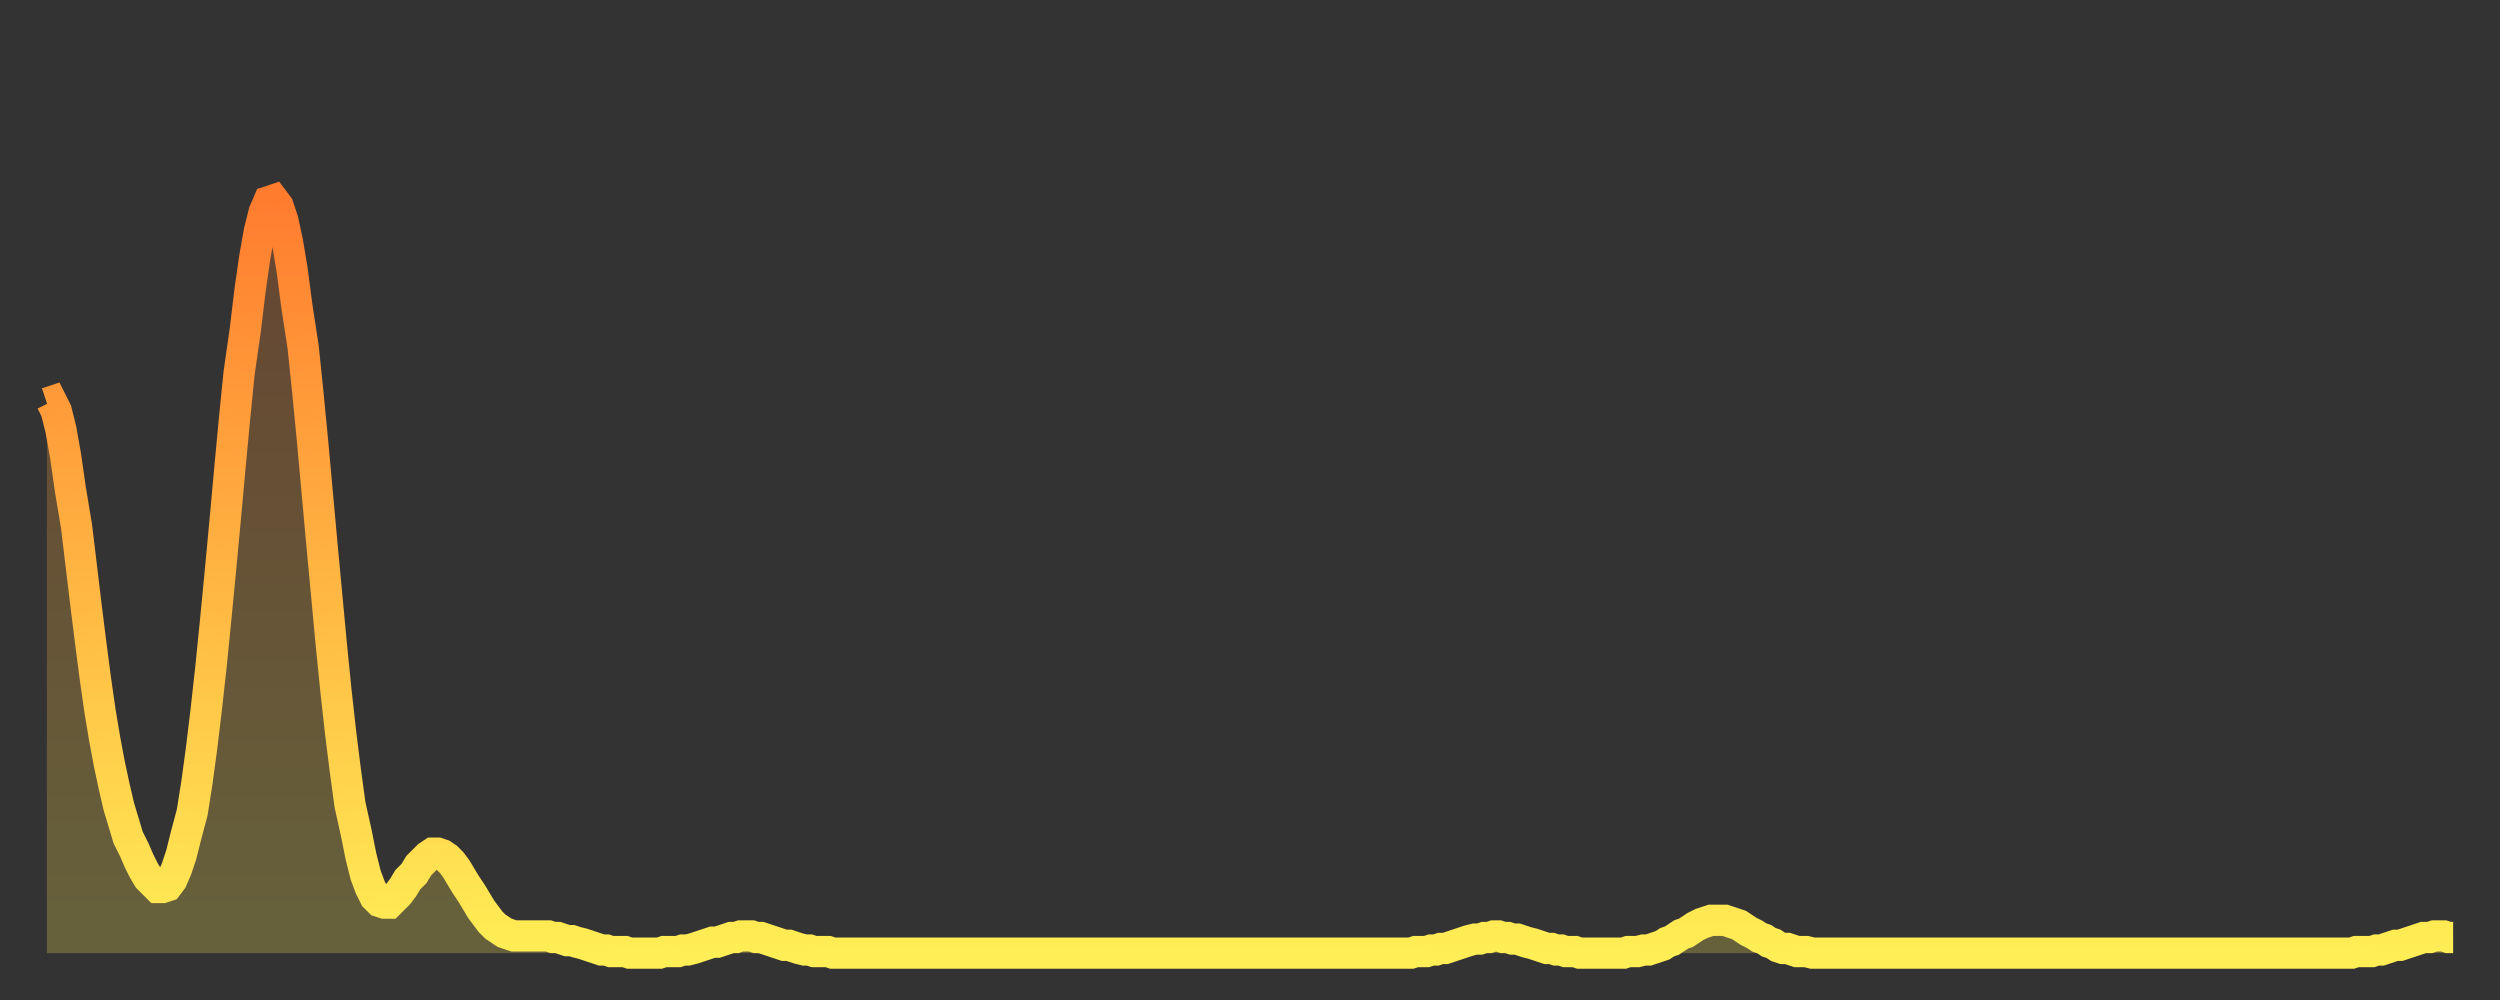 <?xml version="1.0" encoding="utf-8" ?>
<svg baseProfile="full" height="64" version="1.1" width="160" xmlns="http://www.w3.org/2000/svg" xmlns:ev="http://www.w3.org/2001/xml-events" xmlns:xlink="http://www.w3.org/1999/xlink"><rect width="100%" height="100%" fill="#333333" stroke="none"/><defs><linearGradient id="id931676" x1="0" x2="0" y1="0" y2="1"><stop offset="0%" stop-color="#ff7c2f" /><stop offset="50%" stop-color="#ffb542" /><stop offset="100%" stop-color="#ffee55" /></linearGradient></defs><g transform="translate(3,3)"><g><path d="M 0.0 22.8 0.3 22.7 0.6 23.3 0.9 24.5 1.2 26.2 1.5 28.3 1.9 30.7 2.2 33.2 2.5 35.7 2.8 38.1 3.1 40.4 3.4 42.5 3.7 44.3 4.0 45.9 4.3 47.3 4.6 48.6 4.9 49.6 5.2 50.6 5.6 51.4 5.9 52.1 6.2 52.7 6.5 53.2 6.8 53.5 7.1 53.8 7.4 53.8 7.7 53.7 8.0 53.3 8.3 52.6 8.6 51.7 8.9 50.5 9.3 49.0 9.6 47.1 9.9 44.9 10.2 42.4 10.5 39.7 10.8 36.7 11.1 33.6 11.4 30.4 11.7 27.1 12.0 23.9 12.3 20.9 12.7 18.1 13.0 15.6 13.3 13.5 13.6 11.8 13.9 10.6 14.2 9.9 14.5 9.8 14.8 10.2 15.1 11.1 15.4 12.5 15.7 14.3 16.0 16.6 16.4 19.2 16.7 22.1 17.0 25.2 17.3 28.5 17.6 31.8 17.9 35.0 18.2 38.2 18.5 41.2 18.8 43.9 19.1 46.3 19.4 48.5 19.8 50.3 20.1 51.8 20.4 53.0 20.7 53.8 21.0 54.4 21.3 54.7 21.6 54.8 21.9 54.8 22.2 54.5 22.5 54.2 22.8 53.8 23.1 53.3 23.5 52.9 23.8 52.4 24.1 52.1 24.4 51.8 24.7 51.6 25.0 51.6 25.3 51.7 25.6 51.9 25.9 52.2 26.2 52.6 26.5 53.1 26.8 53.6 27.2 54.2 27.5 54.7 27.8 55.2 28.1 55.6 28.4 56.0 28.7 56.3 29.0 56.5 29.3 56.7 29.6 56.8 29.9 56.9 30.2 56.9 30.6 56.9 30.9 56.9 31.2 56.9 31.5 56.9 31.8 56.9 32.1 56.9 32.4 57.0 32.7 57.0 33.0 57.1 33.3 57.2 33.6 57.2 33.9 57.3 34.3 57.4 34.6 57.5 34.9 57.6 35.2 57.7 35.5 57.8 35.8 57.8 36.1 57.9 36.4 57.9 36.7 57.9 37.0 57.9 37.3 58.0 37.7 58.0 38.0 58.0 38.3 58.0 38.6 58.0 38.9 58.0 39.2 58.0 39.5 57.9 39.8 57.9 40.1 57.9 40.4 57.9 40.7 57.8 41.0 57.8 41.4 57.7 41.7 57.6 42.0 57.5 42.3 57.4 42.6 57.3 42.9 57.3 43.2 57.2 43.5 57.1 43.8 57.0 44.1 57.0 44.4 56.9 44.7 56.9 45.1 56.9 45.4 57.0 45.7 57.0 46.0 57.1 46.3 57.2 46.6 57.3 46.9 57.4 47.2 57.5 47.5 57.5 47.8 57.6 48.1 57.7 48.5 57.8 48.8 57.8 49.1 57.9 49.4 57.9 49.7 57.9 50.0 57.9 50.3 58.0 50.6 58.0 50.9 58.0 51.2 58.0 51.5 58.0 51.8 58.0 52.2 58.0 52.5 58.0 52.8 58.0 53.1 58.0 53.4 58.0 53.7 58.0 54.0 58.0 54.3 58.0 54.6 58.0 54.9 58.0 55.2 58.0 55.6 58.0 55.9 58.0 56.2 58.0 56.5 58.0 56.8 58.0 57.1 58.0 57.4 58.0 57.7 58.0 58.0 58.0 58.3 58.0 58.6 58.0 58.9 58.0 59.3 58.0 59.6 58.0 59.9 58.0 60.2 58.0 60.5 58.0 60.8 58.0 61.1 58.0 61.4 58.0 61.7 58.0 62.0 58.0 62.3 58.0 62.6 58.0 63.0 58.0 63.3 58.0 63.6 58.0 63.9 58.0 64.2 58.0 64.5 58.0 64.8 58.0 65.1 58.0 65.4 58.0 65.7 58.0 66.0 58.0 66.4 58.0 66.7 58.0 67.0 58.0 67.3 58.0 67.6 58.0 67.9 58.0 68.2 58.0 68.5 58.0 68.8 58.0 69.1 58.0 69.4 58.0 69.7 58.0 70.1 58.0 70.4 58.0 70.7 58.0 71.0 58.0 71.3 58.0 71.6 58.0 71.9 58.0 72.2 58.0 72.5 58.0 72.8 58.0 73.1 58.0 73.5 58.0 73.8 58.0 74.1 58.0 74.4 58.0 74.7 58.0 75.0 58.0 75.3 58.0 75.6 58.0 75.9 58.0 76.2 58.0 76.5 58.0 76.8 58.0 77.2 58.0 77.5 58.0 77.8 58.0 78.1 58.0 78.4 58.0 78.7 58.0 79.0 58.0 79.3 58.0 79.6 58.0 79.9 58.0 80.2 58.0 80.5 58.0 80.9 58.0 81.2 58.0 81.5 58.0 81.8 58.0 82.1 58.0 82.4 58.0 82.7 58.0 83.0 58.0 83.3 58.0 83.6 58.0 83.9 58.0 84.3 58.0 84.6 58.0 84.9 58.0 85.2 58.0 85.5 58.0 85.8 58.0 86.1 58.0 86.4 58.0 86.7 58.0 87.0 58.0 87.3 58.0 87.6 57.9 88.0 57.9 88.3 57.9 88.6 57.8 88.9 57.8 89.2 57.7 89.5 57.7 89.8 57.6 90.1 57.5 90.4 57.4 90.7 57.3 91.0 57.2 91.4 57.1 91.7 57.1 92.0 57.0 92.3 57.0 92.6 56.9 92.9 56.9 93.2 57.0 93.5 57.0 93.8 57.1 94.1 57.1 94.4 57.2 94.7 57.3 95.1 57.4 95.4 57.5 95.7 57.6 96.0 57.7 96.3 57.7 96.6 57.8 96.9 57.8 97.2 57.9 97.5 57.9 97.8 57.9 98.1 58.0 98.4 58.0 98.8 58.0 99.1 58.0 99.4 58.0 99.7 58.0 100.0 58.0 100.3 58.0 100.6 58.0 100.9 58.0 101.2 57.9 101.5 57.9 101.8 57.9 102.2 57.8 102.5 57.8 102.8 57.7 103.1 57.6 103.4 57.5 103.7 57.3 104.0 57.2 104.3 57.0 104.6 56.8 104.9 56.7 105.2 56.5 105.5 56.3 105.9 56.1 106.2 56.0 106.5 55.9 106.8 55.9 107.1 55.9 107.4 55.9 107.7 56.0 108.0 56.1 108.3 56.2 108.6 56.4 108.9 56.6 109.3 56.8 109.6 57.0 109.9 57.1 110.2 57.3 110.5 57.4 110.8 57.6 111.1 57.7 111.4 57.7 111.7 57.8 112.0 57.9 112.3 57.9 112.6 57.9 113.0 58.0 113.3 58.0 113.6 58.0 113.9 58.0 114.2 58.0 114.5 58.0 114.8 58.0 115.1 58.0 115.4 58.0 115.7 58.0 116.0 58.0 116.3 58.0 116.7 58.0 117.0 58.0 117.3 58.0 117.6 58.0 117.9 58.0 118.2 58.0 118.5 58.0 118.8 58.0 119.1 58.0 119.4 58.0 119.7 58.0 120.1 58.0 120.4 58.0 120.7 58.0 121.0 58.0 121.3 58.0 121.6 58.0 121.9 58.0 122.2 58.0 122.5 58.0 122.8 58.0 123.1 58.0 123.4 58.0 123.8 58.0 124.1 58.0 124.4 58.0 124.7 58.0 125.0 58.0 125.3 58.0 125.6 58.0 125.9 58.0 126.2 58.0 126.5 58.0 126.8 58.0 127.2 58.0 127.5 58.0 127.8 58.0 128.1 58.0 128.4 58.0 128.7 58.0 129.0 58.0 129.3 58.0 129.6 58.0 129.9 58.0 130.2 58.0 130.5 58.0 130.9 58.0 131.2 58.0 131.5 58.0 131.8 58.0 132.1 58.0 132.4 58.0 132.7 58.0 133.0 58.0 133.3 58.0 133.6 58.0 133.9 58.0 134.2 58.0 134.6 58.0 134.9 58.0 135.2 58.0 135.5 58.0 135.8 58.0 136.1 58.0 136.4 58.0 136.7 58.0 137.0 58.0 137.3 58.0 137.6 58.0 138.0 58.0 138.3 58.0 138.6 58.0 138.9 58.0 139.2 58.0 139.5 58.0 139.8 58.0 140.1 58.0 140.4 58.0 140.7 58.0 141.0 58.0 141.3 58.0 141.7 58.0 142.0 58.0 142.3 58.0 142.6 58.0 142.9 58.0 143.2 58.0 143.5 58.0 143.8 58.0 144.1 58.0 144.4 58.0 144.7 58.0 145.1 58.0 145.4 58.0 145.7 58.0 146.0 58.0 146.3 58.0 146.6 58.0 146.9 58.0 147.2 58.0 147.5 58.0 147.8 57.9 148.1 57.9 148.4 57.9 148.8 57.9 149.1 57.8 149.4 57.8 149.7 57.7 150.0 57.6 150.3 57.5 150.6 57.5 150.9 57.4 151.2 57.3 151.5 57.2 151.8 57.1 152.1 57.0 152.5 57.0 152.8 56.9 153.1 56.9 153.4 56.9 153.7 57.0 154.0 57.0" fill="none" id="graph-curve" opacity="1" stroke="url(#id931676)" stroke-width="2" /><path d="M 0 58 L 0.0 22.8 0.3 22.7 0.6 23.3 0.9 24.5 1.2 26.2 1.5 28.3 1.9 30.7 2.2 33.2 2.5 35.7 2.8 38.1 3.1 40.4 3.4 42.5 3.7 44.3 4.0 45.9 4.3 47.3 4.6 48.6 4.9 49.6 5.2 50.6 5.6 51.4 5.9 52.1 6.2 52.7 6.5 53.2 6.8 53.5 7.1 53.8 7.4 53.8 7.7 53.7 8.0 53.3 8.3 52.6 8.6 51.7 8.9 50.5 9.3 49.0 9.6 47.1 9.9 44.9 10.2 42.4 10.5 39.7 10.8 36.7 11.1 33.6 11.4 30.4 11.7 27.1 12.0 23.9 12.3 20.9 12.7 18.1 13.0 15.6 13.3 13.5 13.6 11.8 13.9 10.6 14.2 9.9 14.5 9.8 14.8 10.2 15.1 11.1 15.4 12.5 15.7 14.3 16.0 16.6 16.4 19.2 16.7 22.1 17.0 25.2 17.3 28.5 17.6 31.8 17.9 35.0 18.2 38.2 18.5 41.2 18.8 43.9 19.1 46.3 19.4 48.5 19.8 50.3 20.1 51.8 20.4 53.0 20.7 53.8 21.0 54.4 21.3 54.7 21.6 54.8 21.9 54.8 22.2 54.5 22.5 54.2 22.8 53.8 23.1 53.3 23.5 52.9 23.8 52.4 24.1 52.1 24.4 51.8 24.7 51.6 25.0 51.6 25.3 51.7 25.6 51.9 25.9 52.2 26.2 52.6 26.5 53.1 26.8 53.6 27.2 54.2 27.5 54.7 27.8 55.2 28.1 55.6 28.4 56.0 28.7 56.3 29.0 56.5 29.3 56.7 29.6 56.8 29.9 56.9 30.2 56.9 30.6 56.9 30.9 56.9 31.2 56.9 31.5 56.9 31.8 56.9 32.1 56.9 32.4 57.0 32.7 57.0 33.0 57.1 33.3 57.2 33.6 57.2 33.9 57.3 34.3 57.4 34.6 57.5 34.9 57.6 35.2 57.7 35.5 57.8 35.8 57.8 36.1 57.9 36.4 57.9 36.7 57.9 37.0 57.9 37.3 58.0 37.7 58.0 38.0 58.0 38.3 58.0 38.6 58.0 38.9 58.0 39.2 58.0 39.5 57.9 39.8 57.9 40.1 57.9 40.4 57.9 40.7 57.8 41.0 57.8 41.4 57.7 41.7 57.6 42.0 57.5 42.3 57.4 42.6 57.3 42.9 57.3 43.2 57.2 43.5 57.1 43.8 57.0 44.1 57.0 44.4 56.9 44.7 56.9 45.1 56.9 45.4 57.0 45.7 57.0 46.0 57.1 46.3 57.2 46.6 57.3 46.9 57.4 47.2 57.5 47.5 57.5 47.8 57.6 48.1 57.7 48.5 57.8 48.8 57.8 49.1 57.9 49.4 57.9 49.7 57.9 50.0 57.9 50.3 58.0 50.6 58.0 50.9 58.0 51.2 58.0 51.5 58.0 51.8 58.0 52.2 58.0 52.5 58.0 52.8 58.0 53.1 58.0 53.4 58.0 53.7 58.0 54.0 58.0 54.3 58.0 54.6 58.0 54.9 58.0 55.2 58.0 55.6 58.0 55.9 58.0 56.2 58.0 56.5 58.0 56.8 58.0 57.1 58.0 57.4 58.0 57.7 58.0 58.0 58.0 58.3 58.0 58.6 58.0 58.9 58.0 59.3 58.0 59.6 58.0 59.9 58.0 60.2 58.0 60.5 58.0 60.8 58.0 61.1 58.0 61.4 58.0 61.7 58.0 62.0 58.0 62.3 58.0 62.6 58.0 63.0 58.0 63.3 58.0 63.6 58.0 63.9 58.0 64.2 58.0 64.5 58.0 64.8 58.0 65.1 58.0 65.4 58.0 65.7 58.0 66.0 58.0 66.4 58.0 66.7 58.0 67.0 58.0 67.3 58.0 67.6 58.0 67.9 58.0 68.2 58.0 68.5 58.0 68.8 58.0 69.1 58.0 69.4 58.0 69.7 58.0 70.1 58.0 70.4 58.0 70.7 58.0 71.0 58.0 71.3 58.0 71.6 58.0 71.9 58.0 72.2 58.0 72.5 58.0 72.8 58.0 73.1 58.0 73.5 58.0 73.8 58.0 74.1 58.0 74.4 58.0 74.7 58.0 75.0 58.0 75.3 58.0 75.6 58.0 75.9 58.0 76.2 58.0 76.5 58.0 76.8 58.0 77.2 58.0 77.5 58.0 77.8 58.0 78.1 58.0 78.4 58.0 78.7 58.0 79.0 58.0 79.3 58.0 79.6 58.0 79.9 58.0 80.2 58.0 80.5 58.0 80.9 58.0 81.2 58.0 81.5 58.0 81.8 58.0 82.1 58.0 82.4 58.0 82.7 58.0 83.0 58.0 83.3 58.0 83.6 58.0 83.9 58.0 84.3 58.0 84.6 58.0 84.9 58.0 85.2 58.0 85.5 58.0 85.8 58.0 86.1 58.0 86.4 58.0 86.7 58.0 87.0 58.0 87.3 58.0 87.6 57.9 88.0 57.9 88.3 57.9 88.6 57.8 88.9 57.8 89.2 57.7 89.5 57.7 89.8 57.6 90.1 57.5 90.4 57.4 90.7 57.3 91.0 57.2 91.4 57.1 91.7 57.1 92.0 57.0 92.3 57.0 92.6 56.9 92.9 56.9 93.2 57.0 93.5 57.0 93.8 57.1 94.1 57.1 94.4 57.2 94.7 57.3 95.1 57.4 95.4 57.5 95.7 57.6 96.0 57.7 96.3 57.7 96.6 57.8 96.9 57.8 97.2 57.9 97.5 57.9 97.8 57.9 98.1 58.0 98.4 58.0 98.8 58.0 99.1 58.0 99.4 58.0 99.7 58.0 100.0 58.0 100.3 58.0 100.6 58.0 100.9 58.0 101.2 57.9 101.5 57.9 101.8 57.9 102.2 57.8 102.5 57.8 102.8 57.7 103.1 57.6 103.4 57.5 103.7 57.3 104.0 57.2 104.3 57.0 104.6 56.8 104.9 56.7 105.2 56.5 105.5 56.3 105.9 56.1 106.2 56.0 106.5 55.9 106.8 55.9 107.1 55.9 107.4 55.9 107.7 56.0 108.0 56.1 108.3 56.2 108.6 56.4 108.9 56.6 109.3 56.8 109.6 57.0 109.9 57.1 110.2 57.3 110.5 57.4 110.8 57.6 111.1 57.7 111.4 57.7 111.7 57.8 112.0 57.9 112.3 57.9 112.6 57.9 113.0 58.0 113.3 58.0 113.6 58.0 113.9 58.0 114.2 58.0 114.5 58.0 114.8 58.0 115.1 58.0 115.4 58.0 115.7 58.0 116.0 58.0 116.3 58.0 116.7 58.0 117.0 58.0 117.3 58.0 117.6 58.0 117.9 58.0 118.2 58.0 118.5 58.0 118.8 58.0 119.1 58.0 119.4 58.0 119.7 58.0 120.1 58.0 120.4 58.0 120.7 58.0 121.0 58.0 121.3 58.0 121.6 58.0 121.9 58.0 122.2 58.0 122.5 58.0 122.8 58.0 123.1 58.0 123.4 58.0 123.8 58.0 124.1 58.0 124.4 58.0 124.7 58.0 125.0 58.0 125.3 58.0 125.6 58.0 125.9 58.0 126.2 58.0 126.5 58.0 126.8 58.0 127.2 58.0 127.5 58.0 127.8 58.0 128.1 58.0 128.4 58.0 128.7 58.0 129.0 58.0 129.3 58.0 129.6 58.0 129.9 58.0 130.2 58.0 130.5 58.0 130.9 58.0 131.2 58.0 131.5 58.0 131.8 58.0 132.1 58.0 132.4 58.0 132.7 58.0 133.0 58.0 133.3 58.0 133.6 58.0 133.9 58.0 134.2 58.0 134.6 58.0 134.9 58.0 135.2 58.0 135.5 58.0 135.8 58.0 136.1 58.0 136.4 58.0 136.7 58.0 137.0 58.0 137.3 58.0 137.6 58.0 138.0 58.0 138.3 58.0 138.6 58.0 138.9 58.0 139.2 58.0 139.5 58.0 139.8 58.0 140.1 58.0 140.4 58.0 140.7 58.0 141.0 58.0 141.3 58.0 141.7 58.0 142.0 58.0 142.3 58.0 142.6 58.0 142.9 58.0 143.2 58.0 143.5 58.0 143.8 58.0 144.1 58.0 144.4 58.0 144.7 58.0 145.1 58.0 145.4 58.0 145.7 58.0 146.0 58.0 146.3 58.0 146.6 58.0 146.9 58.0 147.2 58.0 147.5 58.0 147.8 57.9 148.1 57.9 148.4 57.9 148.8 57.9 149.1 57.8 149.4 57.8 149.7 57.7 150.0 57.6 150.3 57.5 150.6 57.5 150.9 57.4 151.2 57.3 151.5 57.2 151.8 57.1 152.1 57.0 152.5 57.0 152.8 56.9 153.1 56.9 153.4 56.9 153.7 57.0 154.0 57.0 154 58" fill="url(#id931676)" fill-opacity=".25" id="graph-shadow" /></g></g></svg>